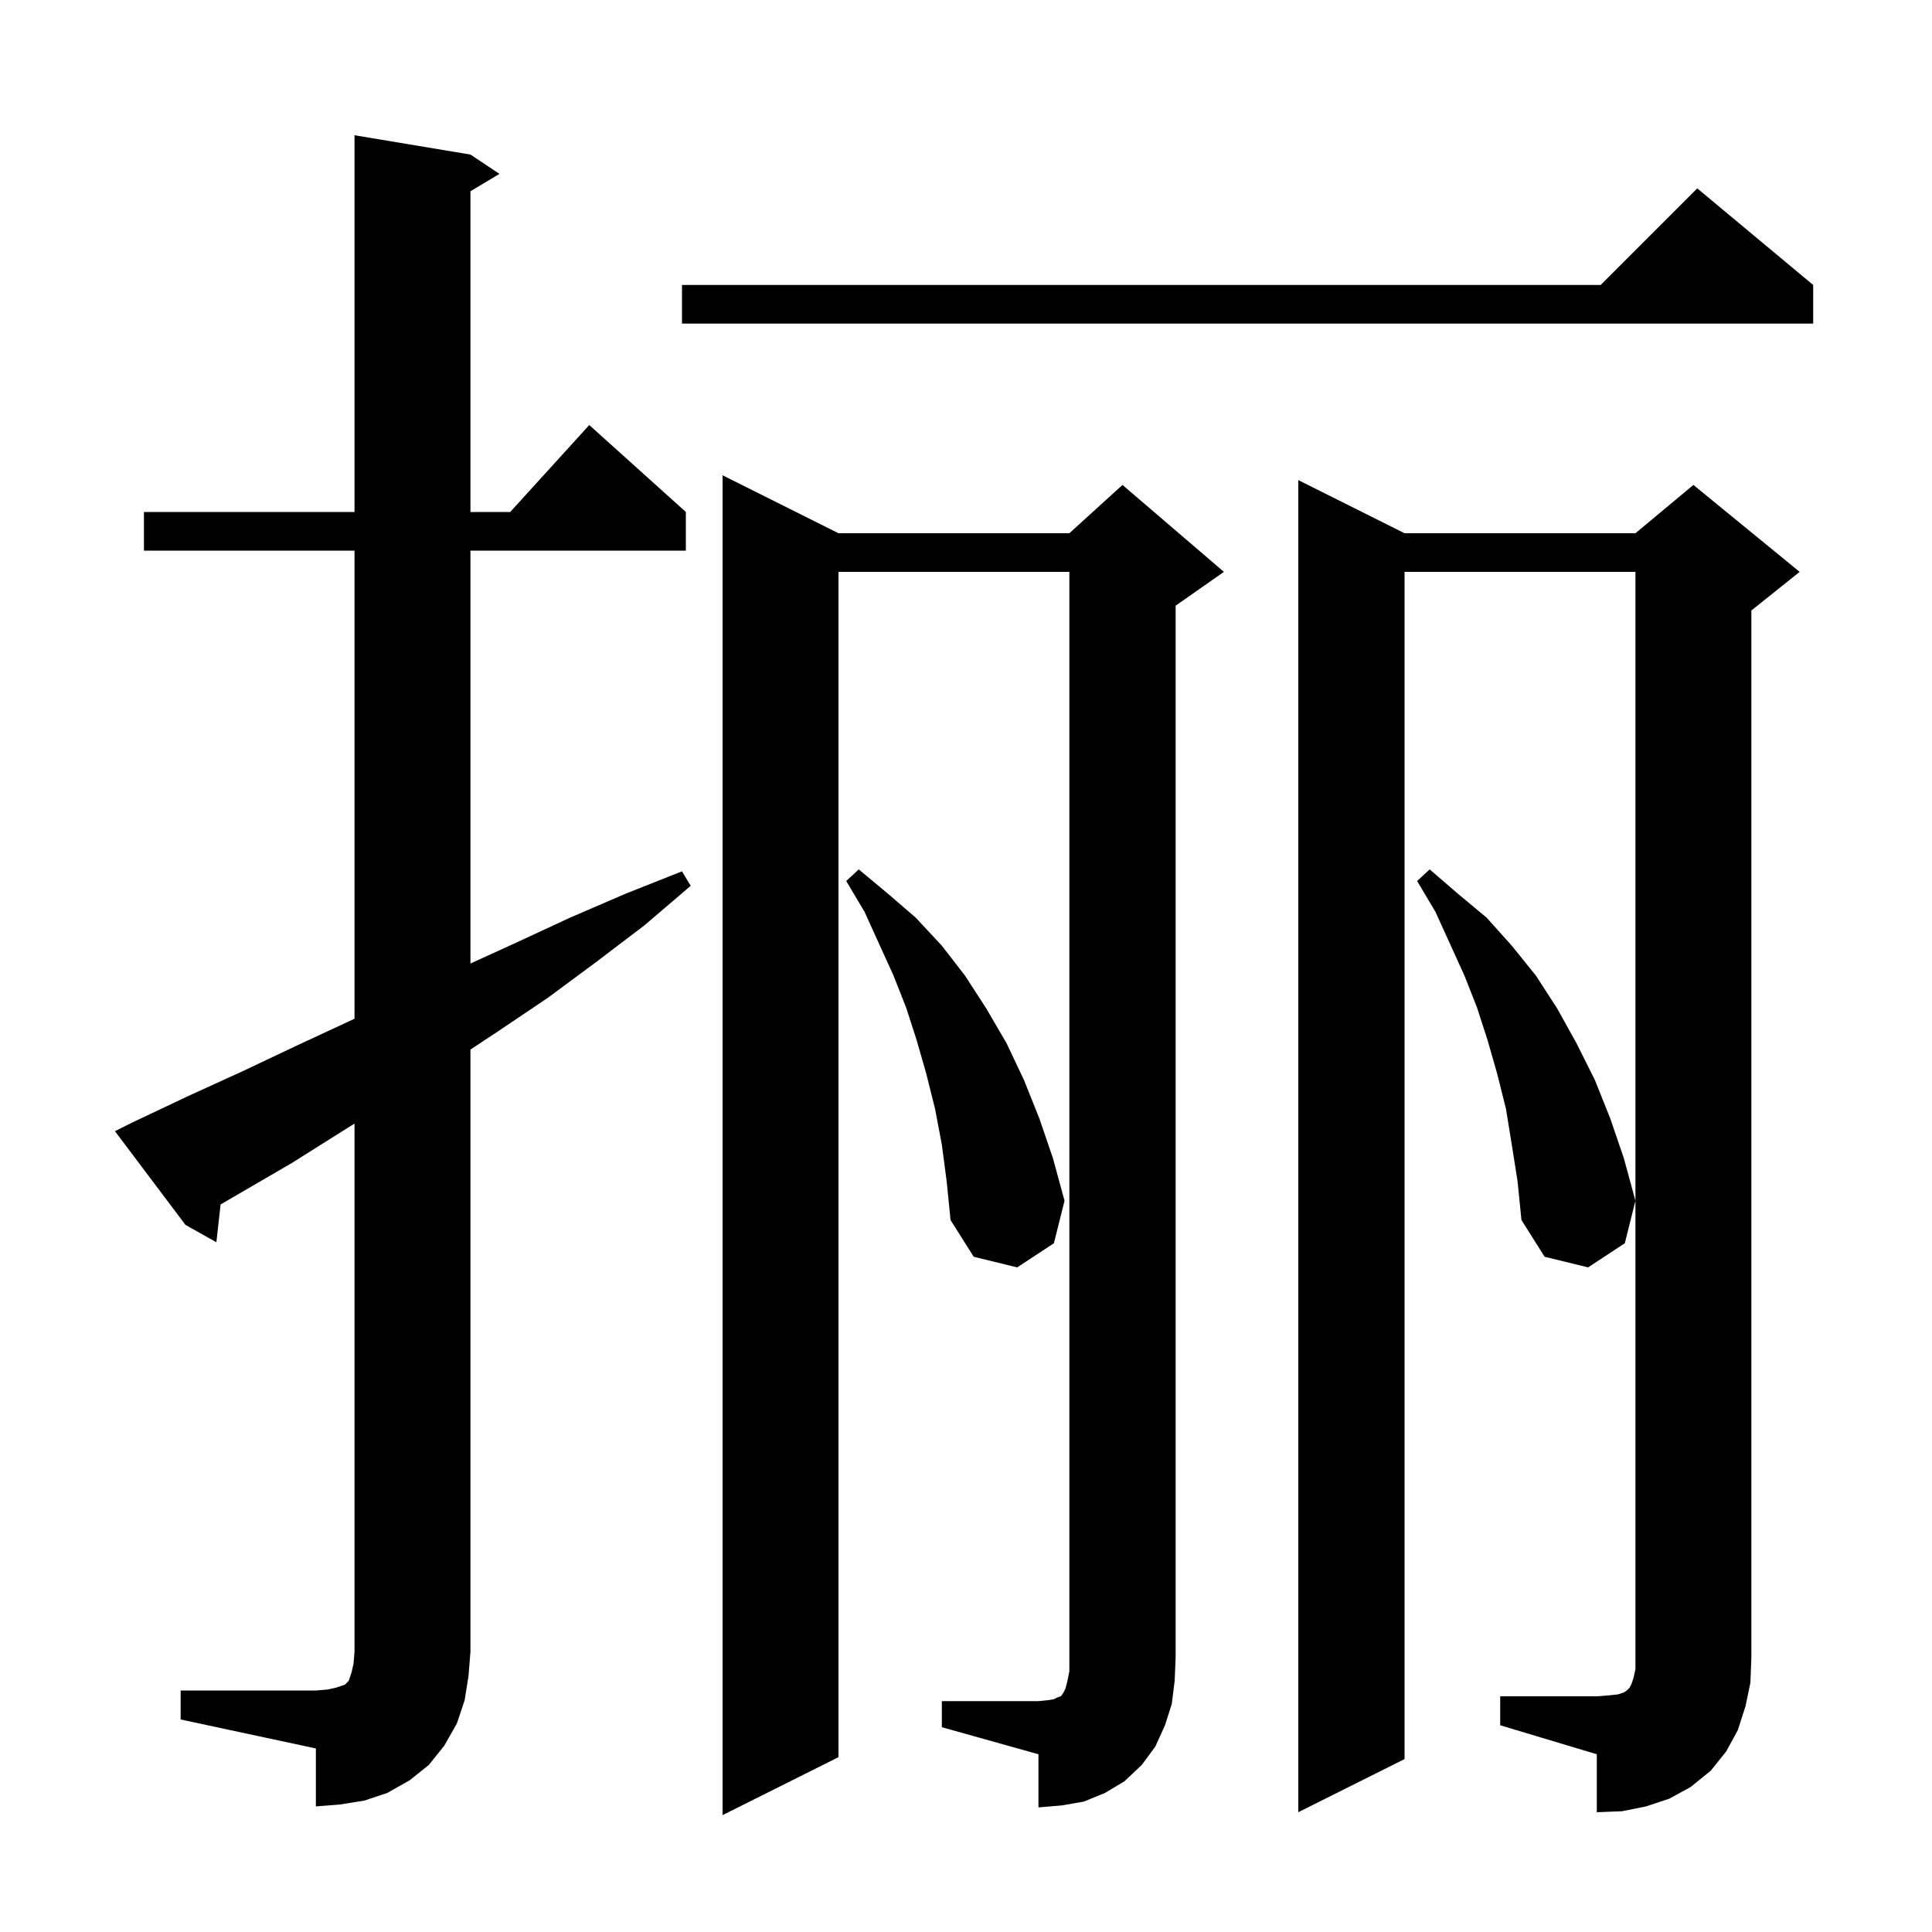 <svg xmlns="http://www.w3.org/2000/svg" xmlns:xlink="http://www.w3.org/1999/xlink" version="1.1" baseProfile="full" viewBox="0 0 200 200" width="200" height="200"><g fill="currentColor"><path d="M 155.3 175.6 L 165.3 175.6 L 166.6 175.5 L 167.5 175.4 L 168.1 175.2 L 168.4 175.0 L 168.7 174.7 L 168.9 174.3 L 169.1 173.7 L 169.3 172.8 L 169.3 59.2 L 145.4 59.2 L 145.4 182.1 L 134.4 187.6 L 134.4 49.7 L 145.4 55.2 L 169.3 55.2 L 175.3 50.2 L 186.3 59.2 L 181.3 63.2 L 181.3 171.6 L 181.2 174.2 L 180.7 176.6 L 179.9 179.1 L 178.7 181.3 L 177.1 183.3 L 175.0 185.0 L 172.8 186.2 L 170.4 187.0 L 167.9 187.5 L 165.3 187.6 L 165.3 181.6 L 155.3 178.6 Z M 97.5 176.1 L 107.5 176.1 L 108.5 176.0 L 109.1 175.9 L 109.5 175.7 L 109.8 175.6 L 109.9 175.5 L 110.1 175.2 L 110.3 174.8 L 110.5 174.0 L 110.7 173.0 L 110.7 59.2 L 86.8 59.2 L 86.8 181.9 L 74.8 187.9 L 74.8 49.2 L 86.8 55.2 L 110.7 55.2 L 116.2 50.2 L 126.7 59.2 L 121.7 62.7 L 121.7 171.6 L 121.6 174.0 L 121.3 176.4 L 120.6 178.6 L 119.6 180.8 L 118.2 182.7 L 116.4 184.4 L 114.4 185.6 L 112.2 186.5 L 109.9 186.9 L 107.5 187.1 L 107.5 181.6 L 97.5 178.8 Z M 18.7 175.0 L 32.7 175.0 L 33.9 174.9 L 34.8 174.7 L 35.7 174.4 L 36.1 174.0 L 36.4 173.1 L 36.6 172.2 L 36.7 171.0 L 36.7 116.315 L 35.6 117.0 L 30.2 120.4 L 22.835 124.685 L 22.4 128.6 L 19.2 126.8 L 11.9 117.1 L 13.7 116.2 L 19.4 113.5 L 25.1 110.9 L 30.8 108.2 L 36.4 105.6 L 36.7 105.458 L 36.7 57.0 L 14.9 57.0 L 14.9 53.0 L 36.7 53.0 L 36.7 14.0 L 48.7 16.0 L 51.7 18.0 L 48.7 19.8 L 48.7 53.0 L 52.818 53.0 L 61.0 44.0 L 71.0 53.0 L 71.0 57.0 L 48.7 57.0 L 48.7 99.744 L 53.4 97.6 L 59.0 95.0 L 64.8 92.5 L 70.6 90.2 L 71.5 91.7 L 66.7 95.8 L 61.7 99.6 L 56.7 103.3 L 51.5 106.8 L 48.7 108.649 L 48.7 171.0 L 48.5 173.5 L 48.1 176.0 L 47.3 178.4 L 46.0 180.7 L 44.4 182.7 L 42.4 184.3 L 40.1 185.6 L 37.7 186.4 L 35.2 186.8 L 32.7 187.0 L 32.7 181.0 L 18.7 178.0 Z M 97.5 118.5 L 96.8 114.8 L 95.9 111.2 L 94.9 107.7 L 93.8 104.3 L 92.5 101.0 L 89.5 94.4 L 87.6 91.2 L 88.9 90.0 L 91.9 92.5 L 94.8 95.0 L 97.5 97.9 L 99.9 101.0 L 102.1 104.4 L 104.2 108.0 L 106.0 111.8 L 107.6 115.8 L 109.0 119.9 L 110.2 124.3 L 109.1 128.7 L 105.3 131.2 L 100.8 130.1 L 98.4 126.3 L 98.0 122.3 Z M 156.5 118.5 L 155.9 114.8 L 155.0 111.2 L 154.0 107.7 L 152.9 104.3 L 151.6 101.0 L 148.6 94.4 L 146.7 91.2 L 148.0 90.0 L 150.9 92.5 L 153.9 95.0 L 156.5 97.9 L 159.0 101.0 L 161.2 104.4 L 163.2 108.0 L 165.1 111.8 L 166.7 115.8 L 168.1 119.9 L 169.3 124.3 L 168.2 128.7 L 164.4 131.2 L 159.9 130.1 L 157.5 126.3 L 157.1 122.3 Z M 187.7 29.5 L 187.7 33.5 L 70.6 33.5 L 70.6 29.5 L 165.7 29.5 L 175.7 19.5 Z "/></g></svg>